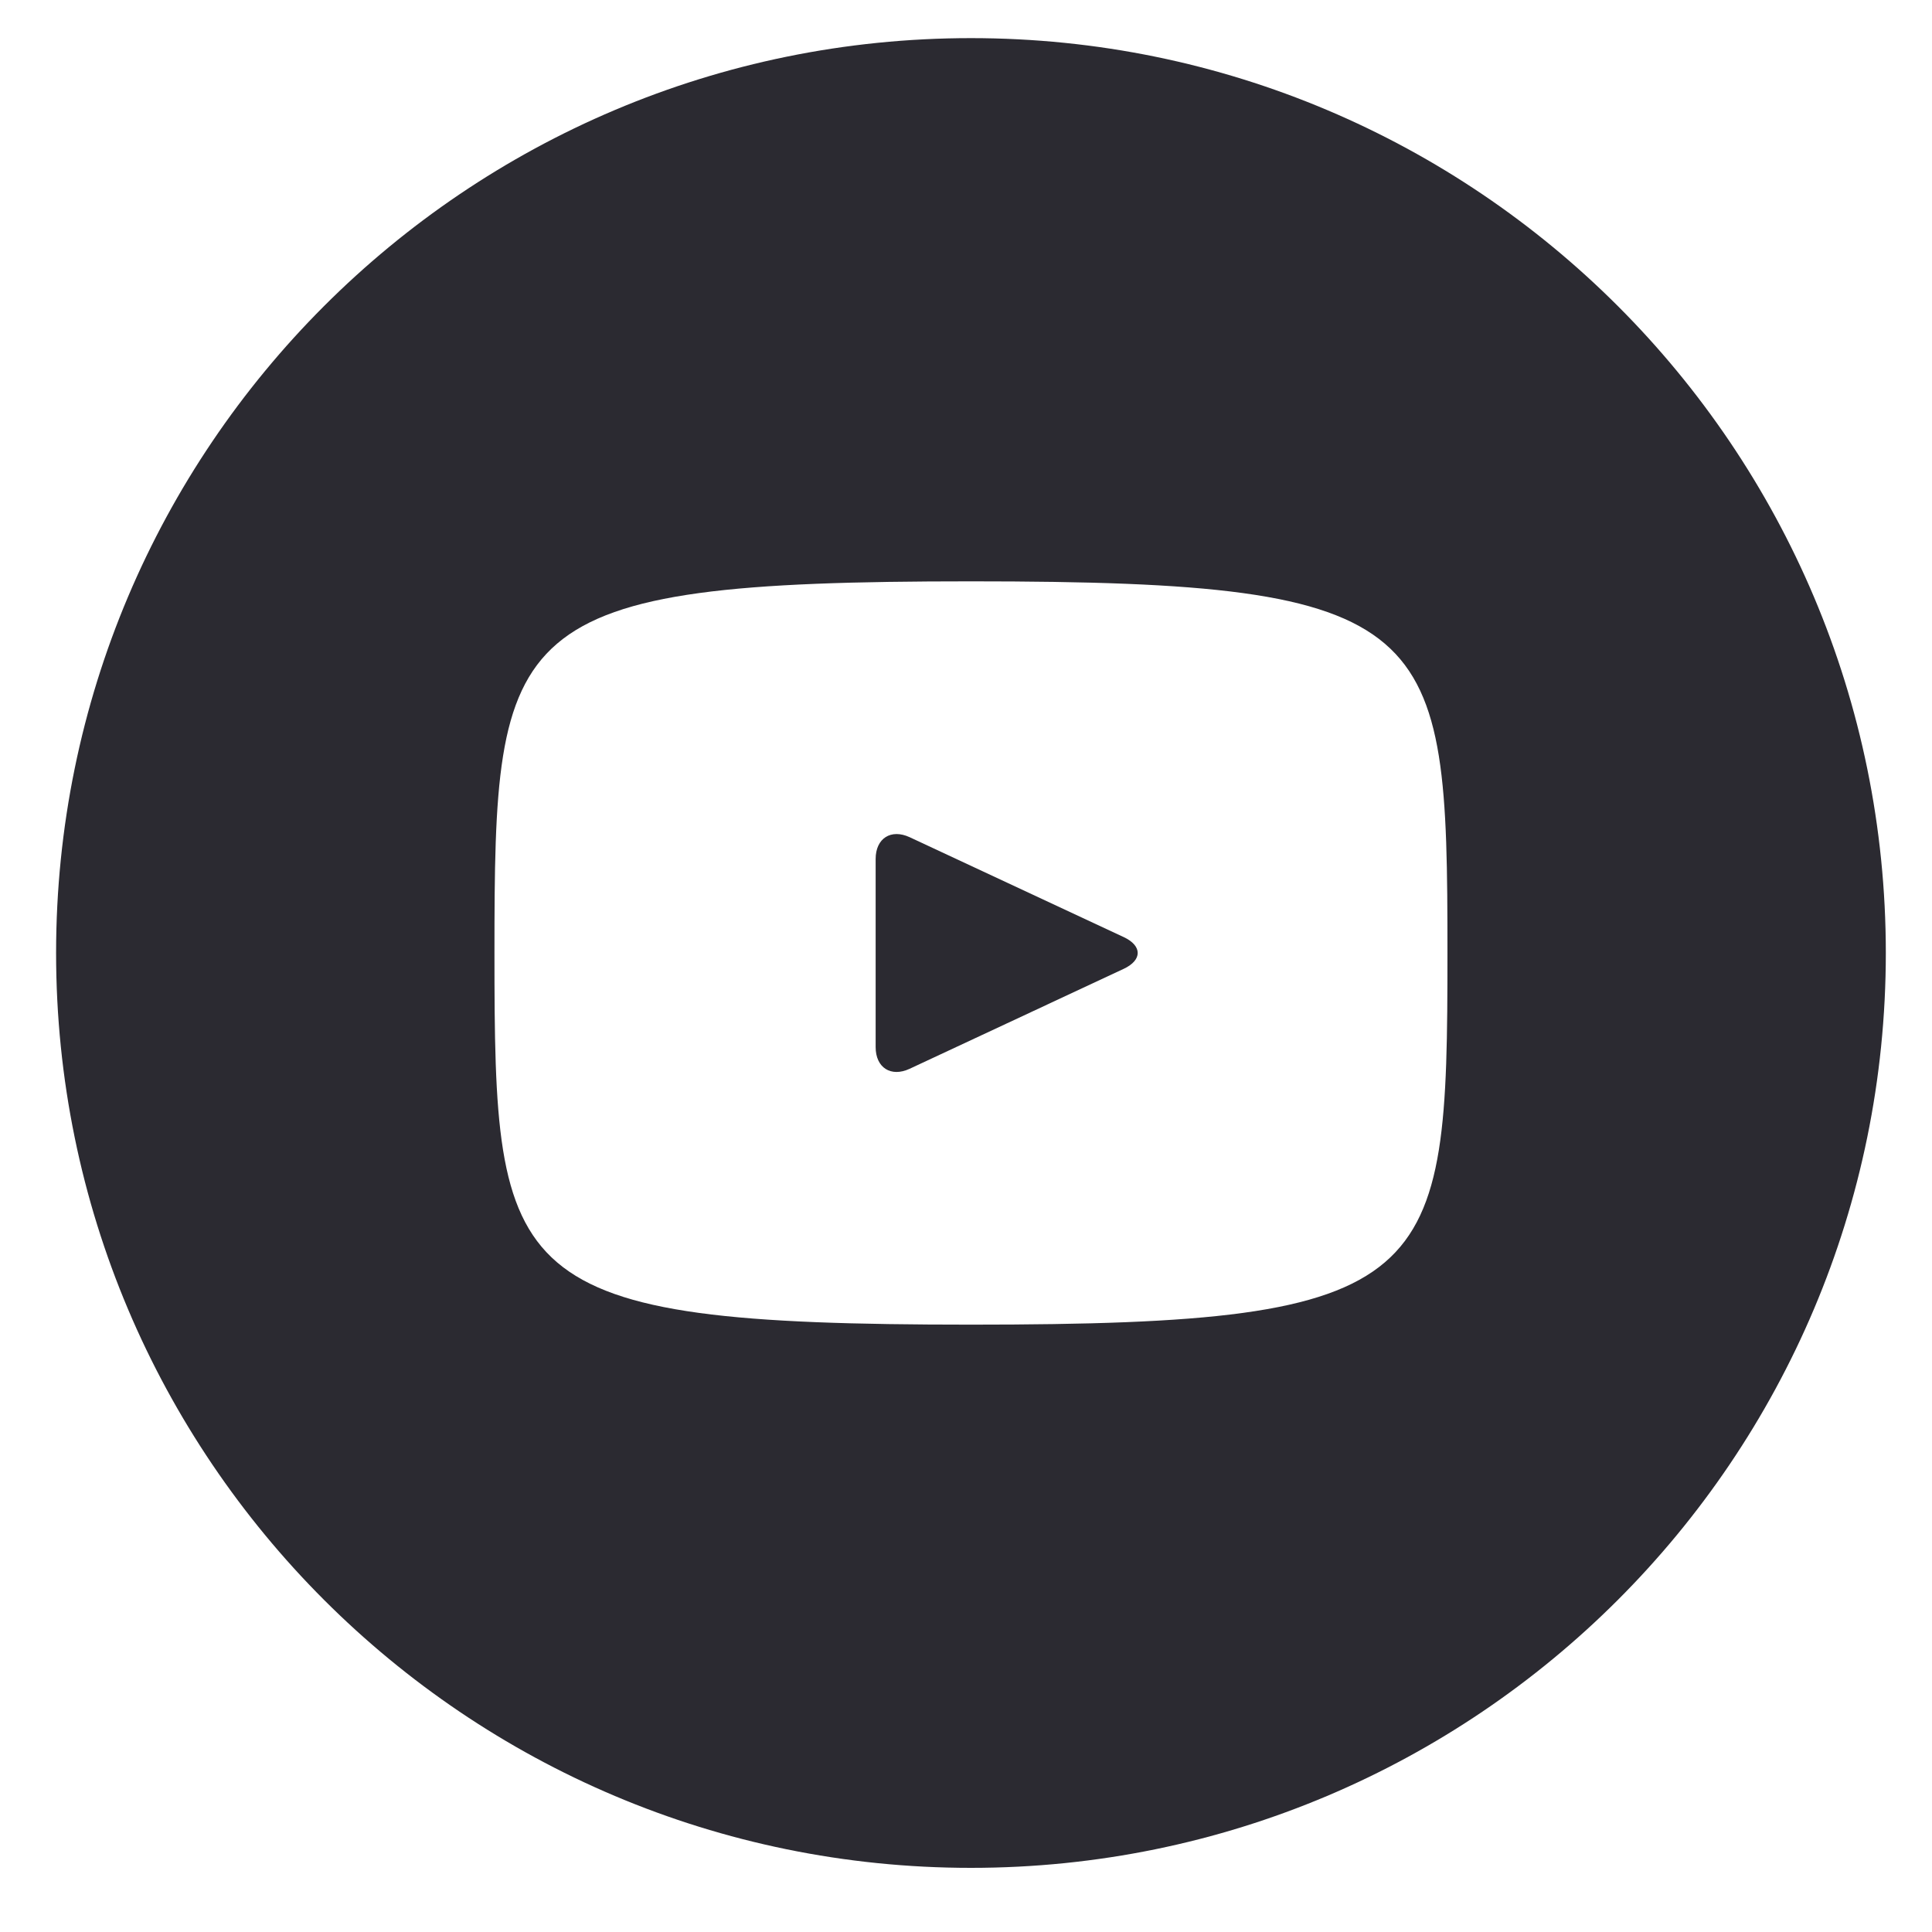 <svg width="30" height="30" viewBox="0 0 30 30" fill="none" xmlns="http://www.w3.org/2000/svg">
<path d="M17.449 14.551L14.125 13C13.835 12.866 13.597 13.017 13.597 13.338V16.259C13.597 16.58 13.835 16.731 14.125 16.596L17.447 15.045C17.739 14.909 17.739 14.687 17.449 14.551ZM15.077 0.592C7.231 0.592 0.871 6.952 0.871 14.798C0.871 22.644 7.231 29.004 15.077 29.004C22.923 29.004 29.283 22.644 29.283 14.798C29.283 6.952 22.923 0.592 15.077 0.592ZM15.077 20.569C7.805 20.569 7.678 19.914 7.678 14.798C7.678 9.683 7.805 9.027 15.077 9.027C22.348 9.027 22.476 9.683 22.476 14.798C22.476 19.914 22.348 20.569 15.077 20.569Z" fill="#2B2A31"/>
</svg>
